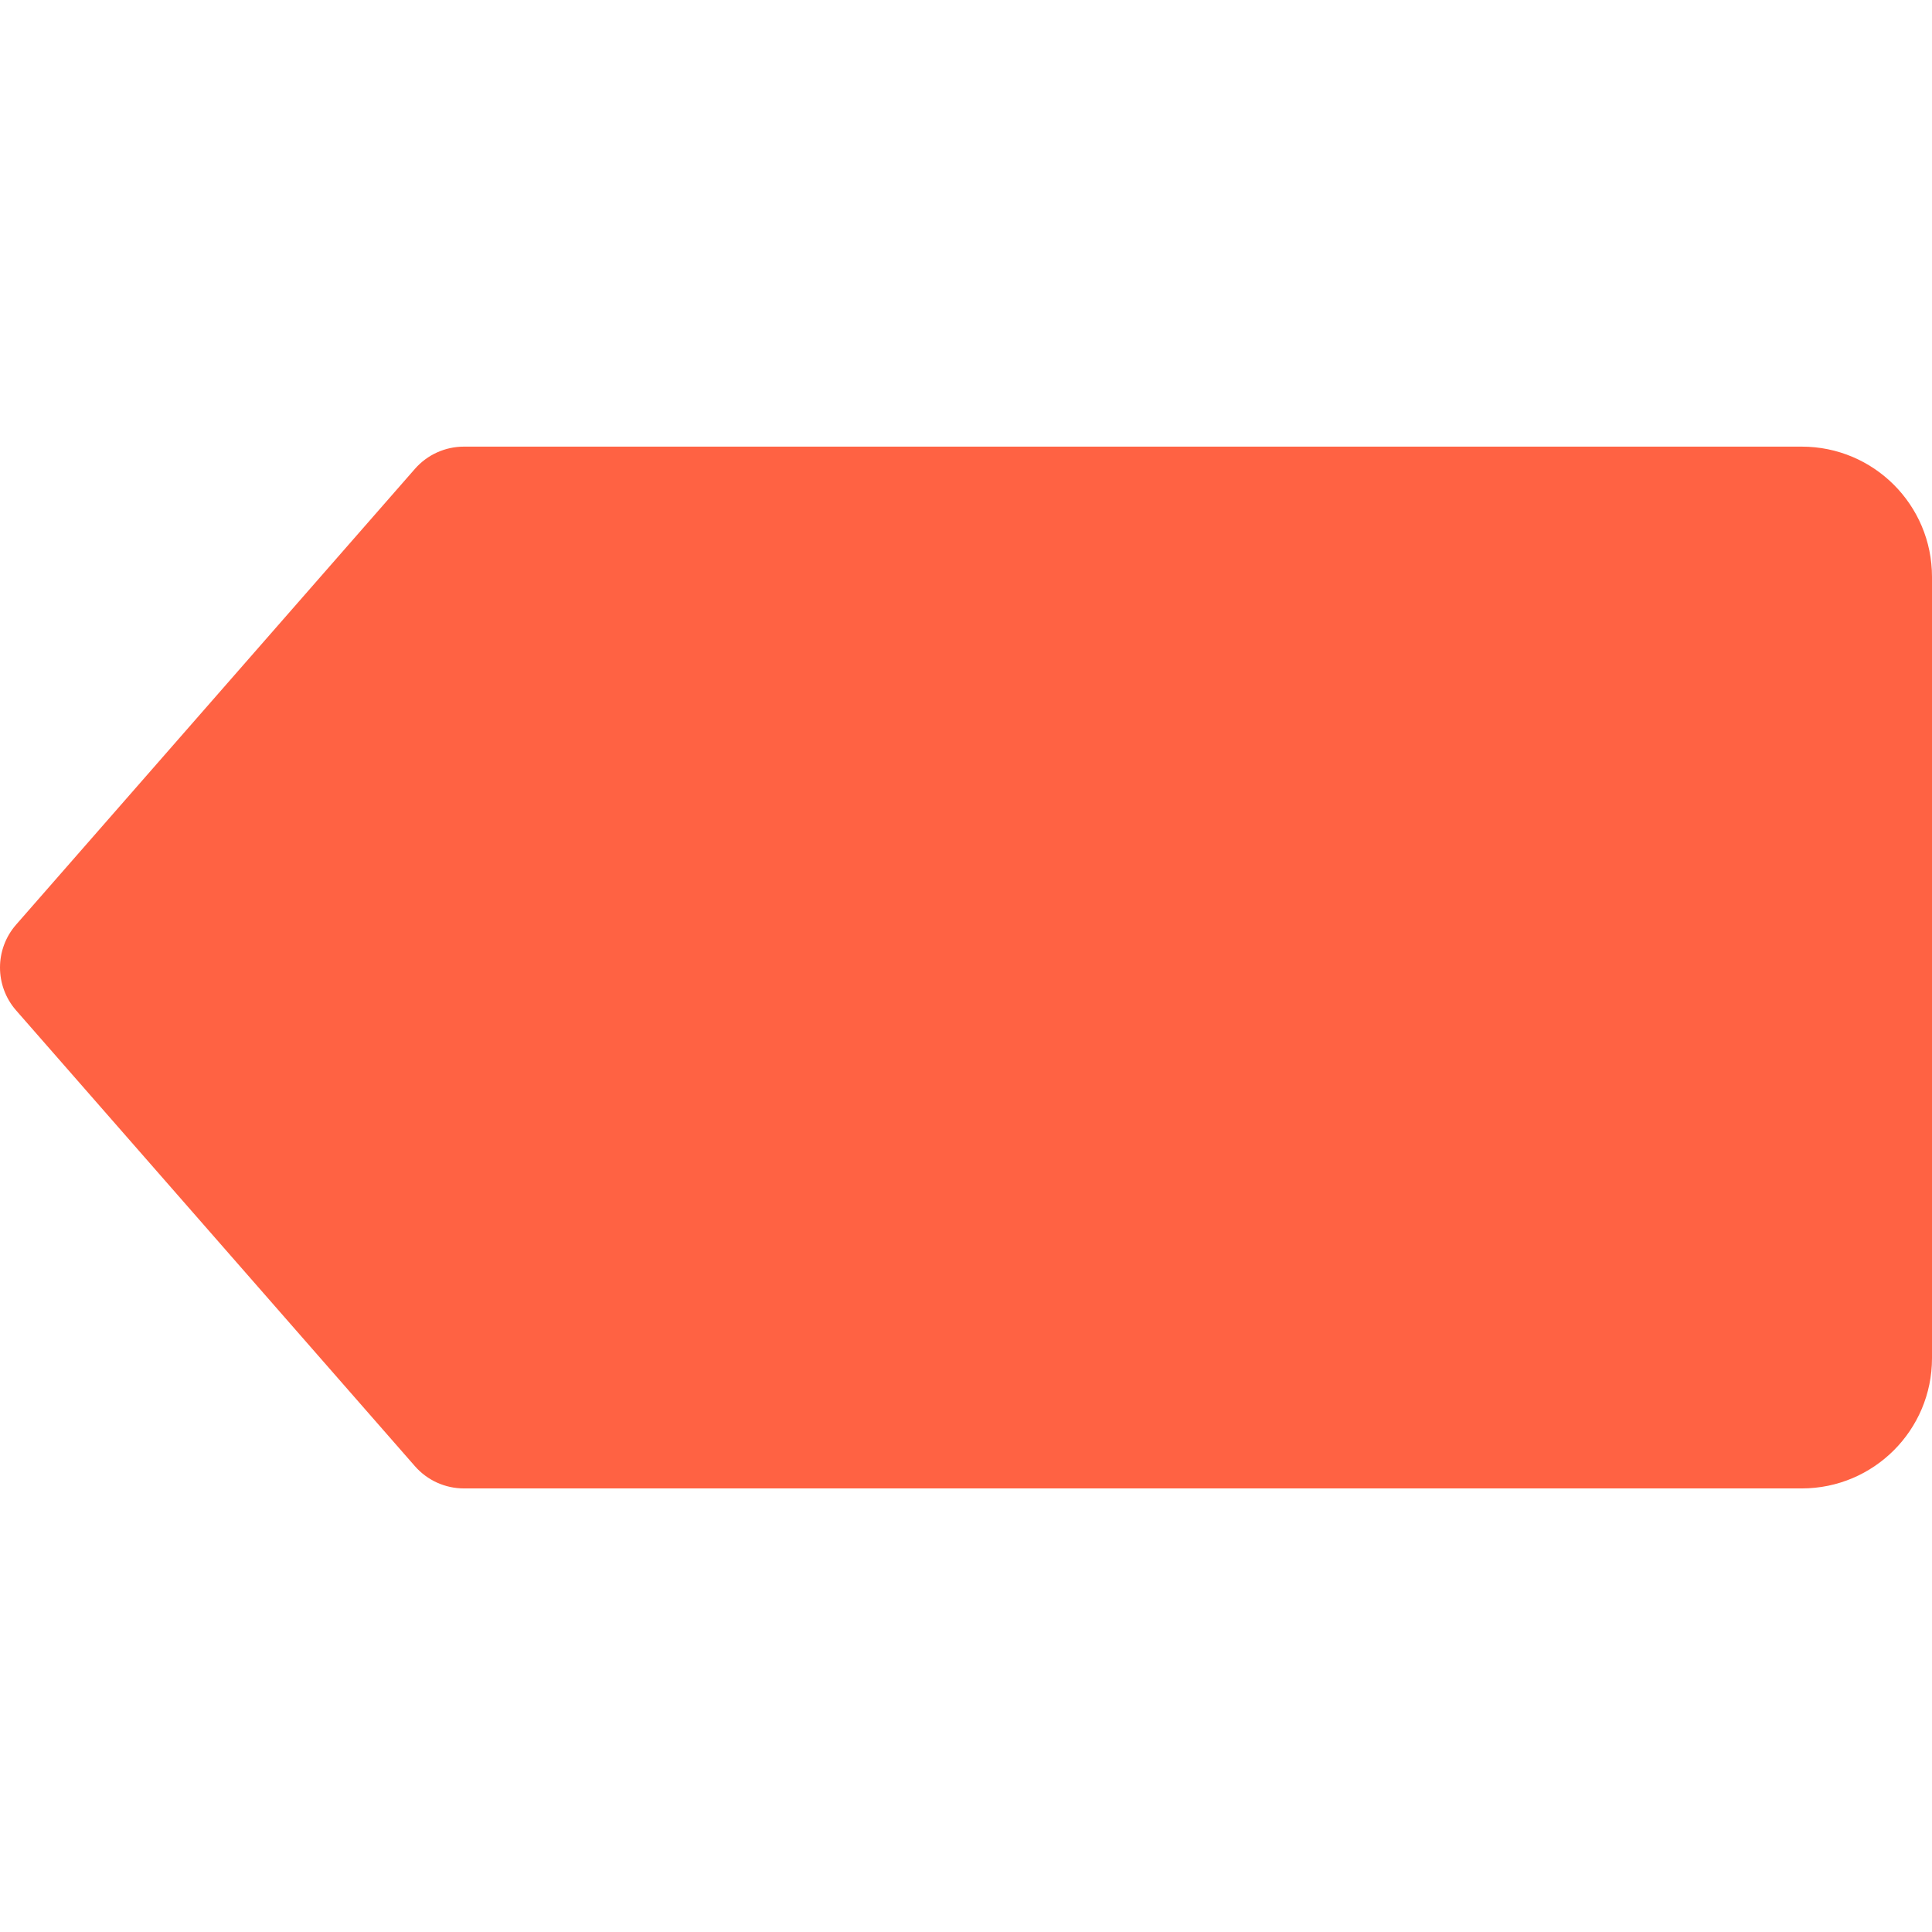 <svg height="474pt" viewBox="0 -109 474.75 474" width="474pt" xmlns="http://www.w3.org/2000/svg"><path d="m442.75.375h-328.734c-4.617-.004-9.008 1.984-12.051 5.457l-98 112c-5.285 6.035-5.285 15.051 0 21.086l98 112c3.043 3.473 7.434 5.461 12.051 5.457h328.734c17.672 0 32-14.328 32-32v-192c0-17.672-14.328-32-32-32zm0 0" fill="#ff6243"/></svg>